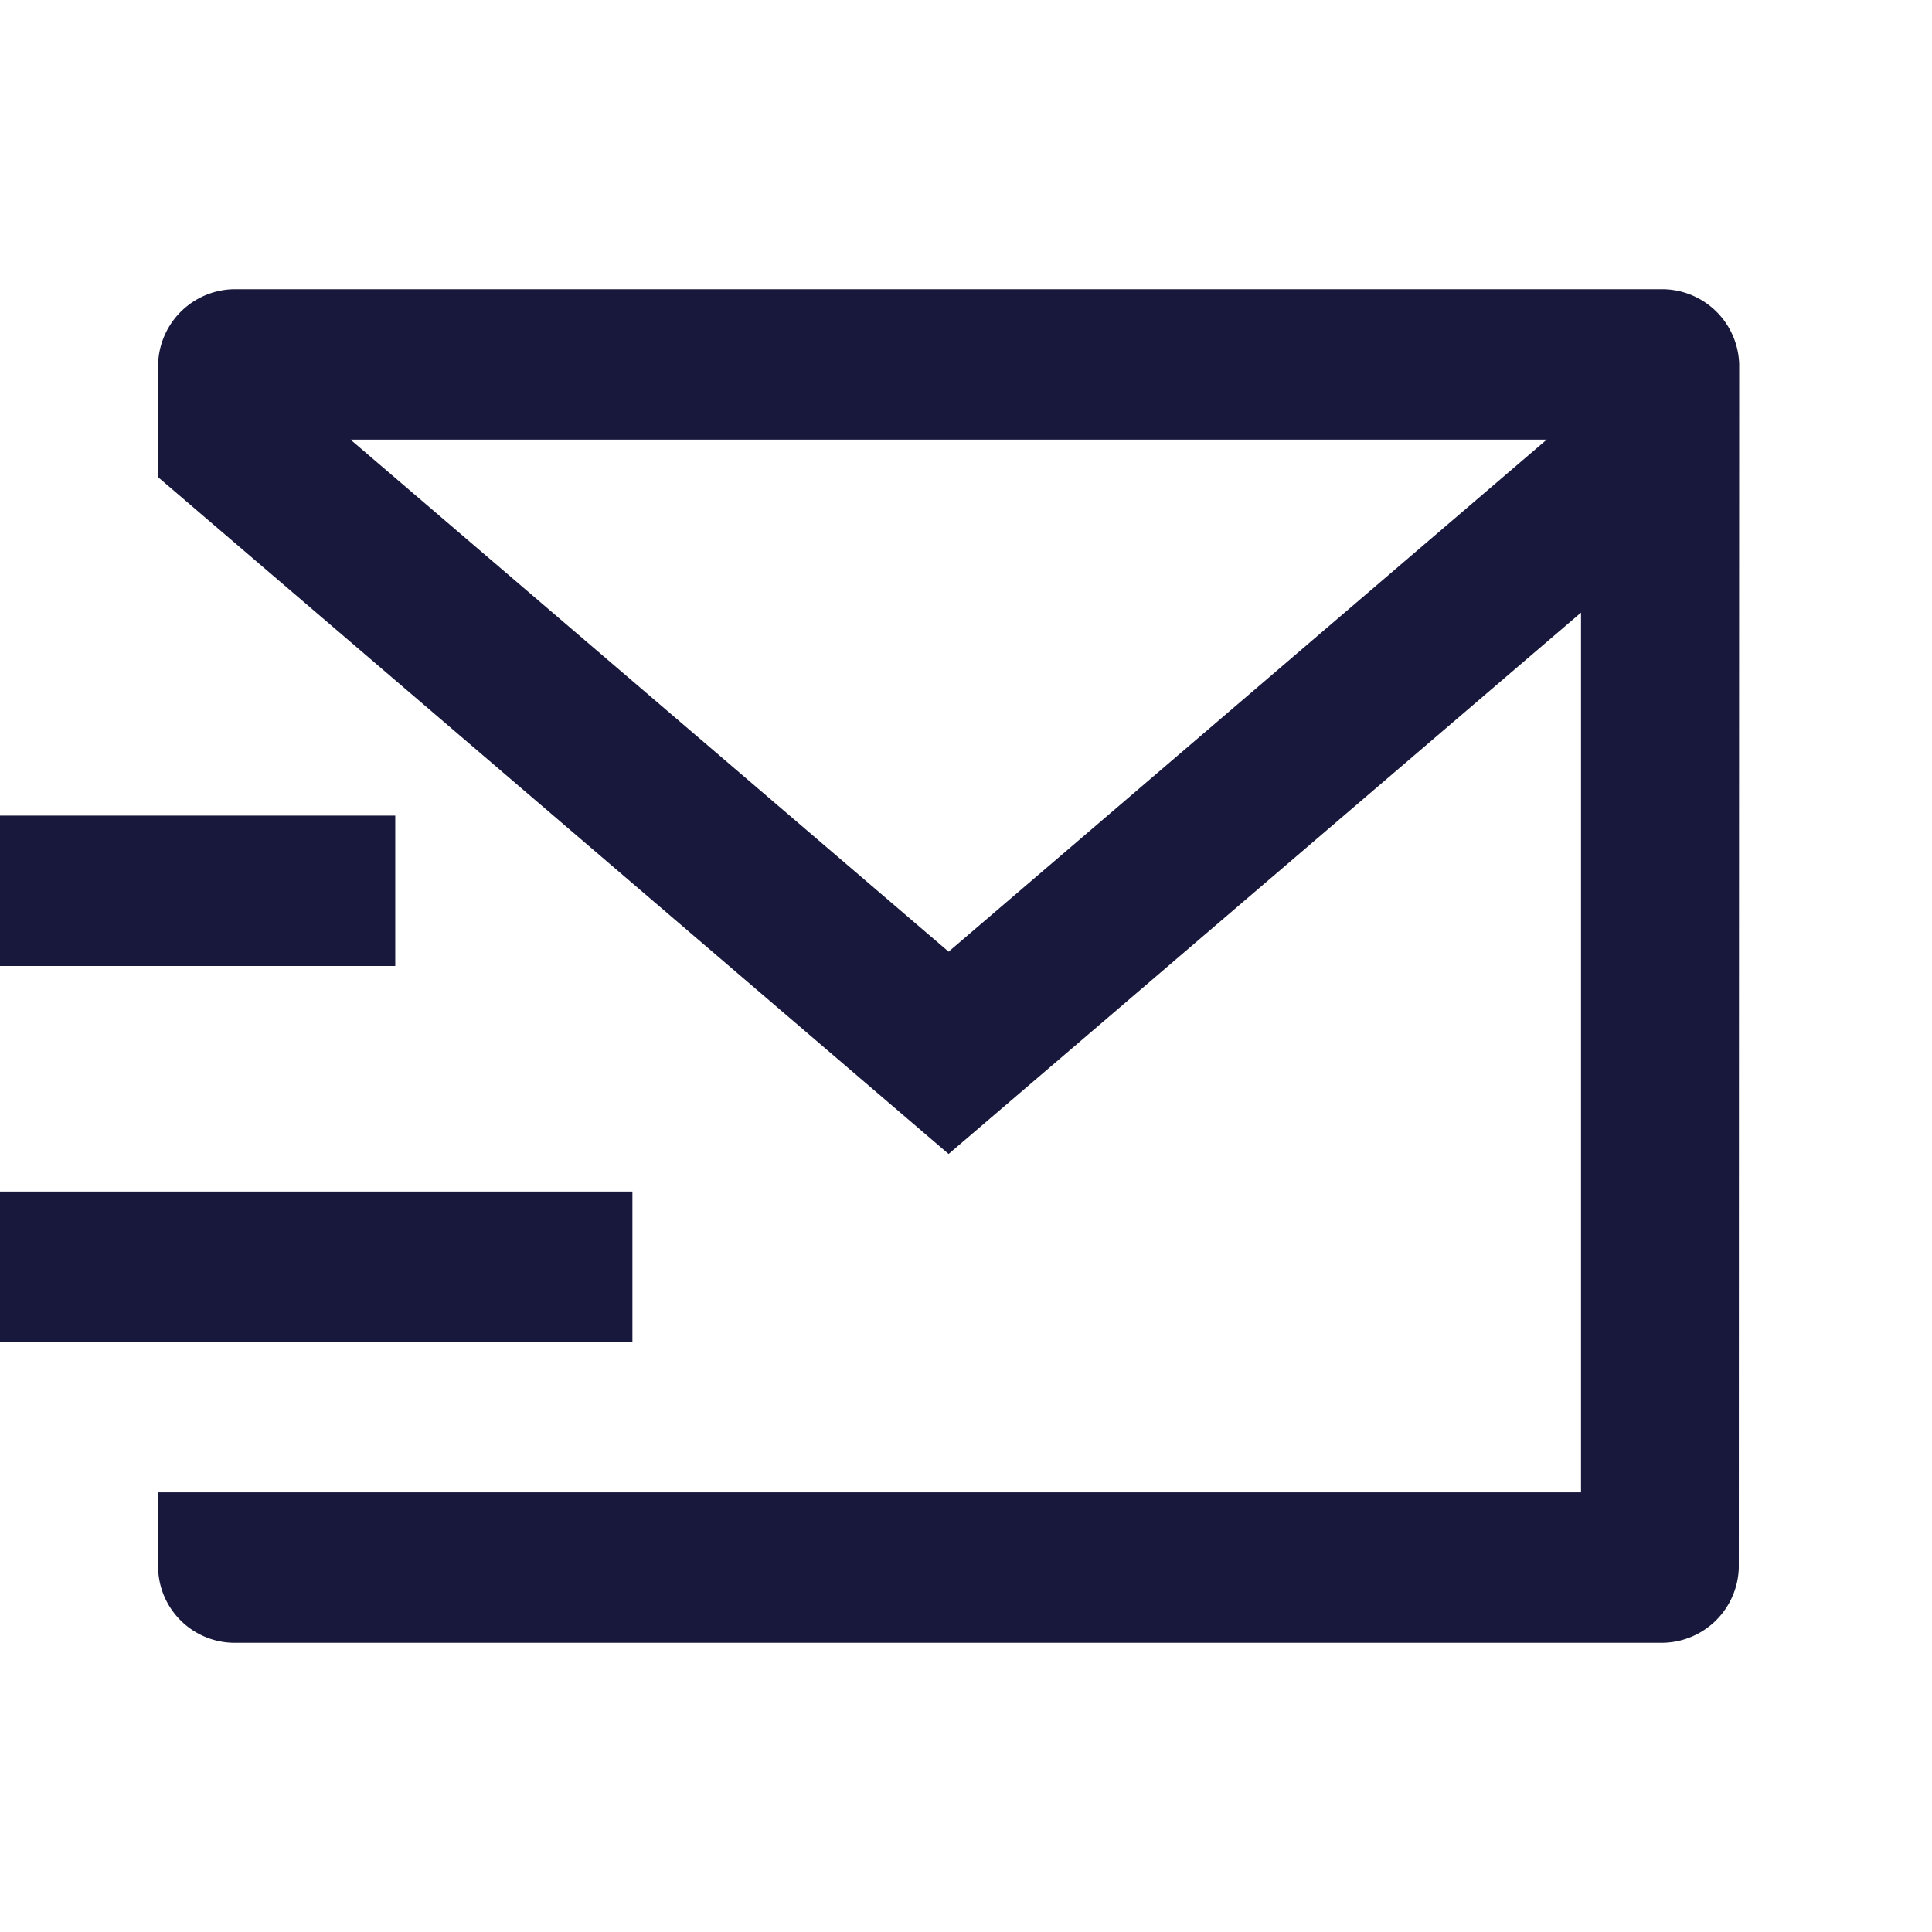 <svg id="Group_9529" data-name="Group 9529" xmlns="http://www.w3.org/2000/svg" width="24" height="24" viewBox="0 0 24 24">
  <path id="Path_4369" data-name="Path 4369" d="M0,0H24V24H0Z" fill="none"/>
  <path id="Path_4370" data-name="Path 4370" d="M21.6,18.886a.959.959,0,0,1-.974.928H2.938a.952.952,0,0,1-.974-.928v-.941H19.64V7.017l-7.856,6.725L1.964,5.335v-1.4A.959.959,0,0,1,2.946,3H20.623a.959.959,0,0,1,.982.934ZM4.354,4.868l7.43,6.361,7.43-6.361ZM0,14.209H7.856v1.868H0Zm0-4.67H4.91v1.868H0Z" transform="translate(0 0.593)" fill="#18183d"/>
</svg>
